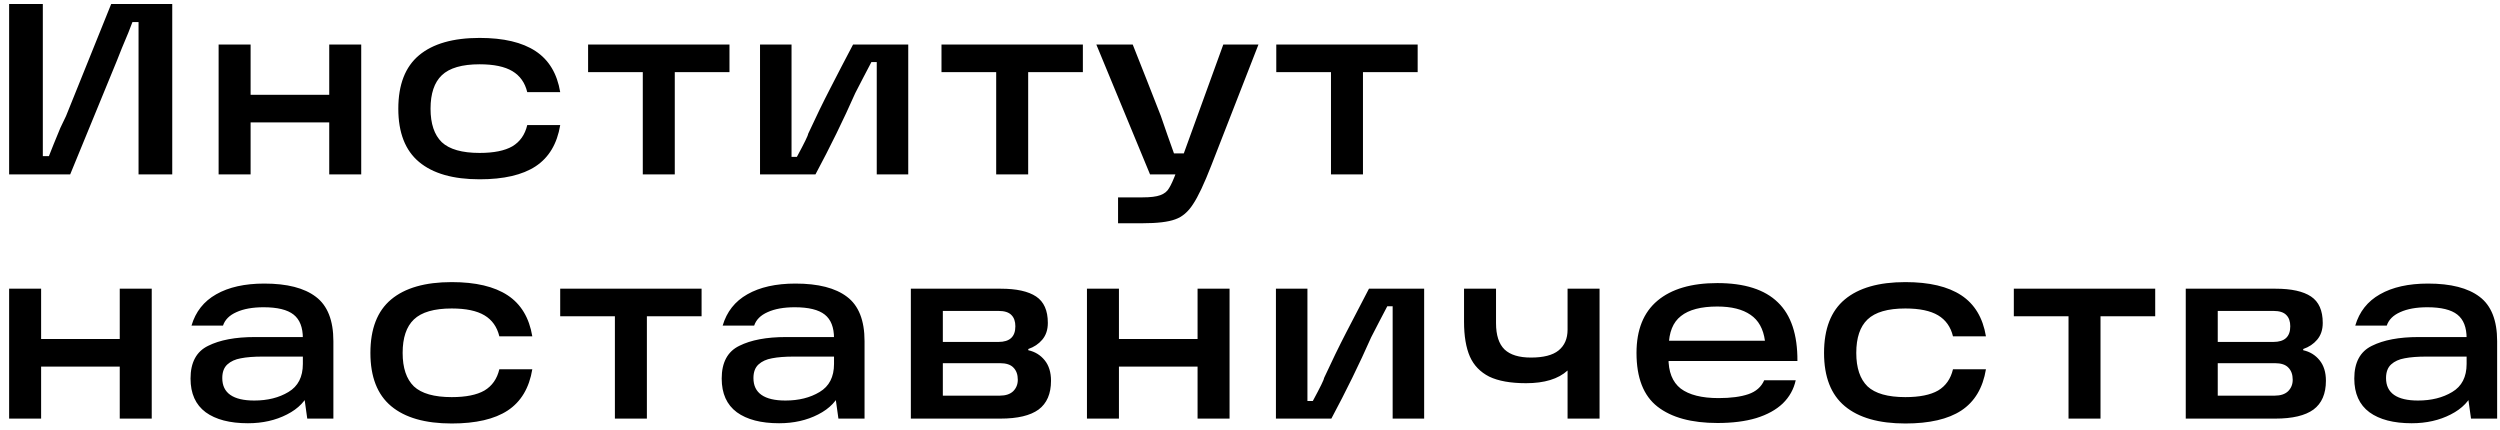 <?xml version="1.0" encoding="UTF-8"?> <svg xmlns="http://www.w3.org/2000/svg" width="215" height="37" viewBox="0 0 215 37" fill="none"> <path d="M0.785 0.342H3.683V13.425H4.208C4.418 12.879 4.747 12.067 5.195 10.989L5.678 9.981L9.563 0.342H14.813V15H11.915V1.896H11.39L11.033 2.82C10.627 3.772 10.298 4.577 10.046 5.235L6.035 15H0.785V0.342ZM28.314 3.828H31.065V15H28.314V3.828ZM18.801 3.828H21.552V15H18.801V3.828ZM21.132 8.154H28.881V10.527H21.132V8.154ZM41.248 15.42C38.966 15.42 37.23 14.923 36.04 13.929C34.85 12.935 34.255 11.409 34.255 9.351C34.255 7.279 34.85 5.746 36.04 4.752C37.23 3.758 38.966 3.261 41.248 3.261C43.306 3.261 44.909 3.639 46.057 4.395C47.205 5.151 47.912 6.327 48.178 7.923H45.343C45.147 7.111 44.72 6.509 44.062 6.117C43.404 5.725 42.466 5.529 41.248 5.529C39.736 5.529 38.651 5.844 37.993 6.474C37.349 7.09 37.027 8.049 37.027 9.351C37.027 10.639 37.349 11.598 37.993 12.228C38.651 12.844 39.736 13.152 41.248 13.152C42.466 13.152 43.404 12.963 44.062 12.585C44.72 12.193 45.147 11.584 45.343 10.758H48.178C47.912 12.368 47.205 13.551 46.057 14.307C44.923 15.049 43.32 15.42 41.248 15.42ZM50.576 3.828H62.735V6.201H58.031V15H55.28V6.201H50.576V3.828ZM65.362 3.828H68.072V13.488H68.534C69.177 12.298 69.499 11.64 69.499 11.514C70.157 10.086 70.794 8.777 71.41 7.587C72.026 6.383 72.677 5.13 73.364 3.828H78.109V15H75.4V5.34H74.939C74.715 5.774 74.484 6.215 74.246 6.663C74.022 7.111 73.79 7.559 73.552 8.007C72.531 10.317 71.389 12.648 70.129 15H65.362V3.828ZM80.968 3.828H93.127V6.201H88.423V15H85.672V6.201H80.968V3.828ZM96.153 16.974H98.253C98.939 16.974 99.45 16.911 99.786 16.785C100.136 16.659 100.388 16.456 100.542 16.176C100.71 15.91 100.913 15.462 101.151 14.832L101.403 14.307L105.204 3.828H108.228L104.175 14.223C103.559 15.805 103.034 16.918 102.6 17.562C102.18 18.22 101.669 18.654 101.067 18.864C100.465 19.088 99.527 19.2 98.253 19.2H96.153V16.974ZM94.284 3.828H97.413C97.791 4.766 98.19 5.774 98.61 6.852C99.03 7.916 99.436 8.952 99.828 9.96C100.024 10.506 100.213 11.052 100.395 11.598C100.591 12.13 100.78 12.662 100.962 13.194H102.537V15H98.904L94.284 3.828ZM109.76 3.828H121.919V6.201H117.215V15H114.464V6.201H109.76V3.828ZM10.298 24.828H13.049V36H10.298V24.828ZM0.785 24.828H3.536V36H0.785V24.828ZM3.116 29.154H10.865V31.527H3.116V29.154ZM22.728 24.387C24.688 24.387 26.165 24.765 27.159 25.521C28.167 26.277 28.671 27.551 28.671 29.343V36H26.424L26.067 33.438L26.676 33.543C26.34 34.439 25.675 35.139 24.681 35.643C23.701 36.147 22.581 36.399 21.321 36.399C19.767 36.399 18.556 36.084 17.688 35.454C16.82 34.81 16.386 33.844 16.386 32.556C16.386 31.17 16.89 30.232 17.898 29.742C18.906 29.238 20.243 28.986 21.909 28.986H26.571V30.666H22.602C21.832 30.666 21.202 30.715 20.712 30.813C20.236 30.897 19.851 31.072 19.557 31.338C19.263 31.604 19.116 31.996 19.116 32.514C19.116 33.158 19.347 33.641 19.809 33.963C20.271 34.285 20.957 34.446 21.867 34.446C23.015 34.446 23.995 34.201 24.807 33.711C25.633 33.221 26.046 32.416 26.046 31.296V29.091C26.046 28.153 25.78 27.474 25.248 27.054C24.716 26.634 23.855 26.424 22.665 26.424C21.727 26.424 20.95 26.564 20.334 26.844C19.732 27.11 19.347 27.495 19.179 27.999H16.47C16.82 26.809 17.527 25.913 18.591 25.311C19.669 24.695 21.048 24.387 22.728 24.387ZM38.848 36.42C36.566 36.42 34.83 35.923 33.64 34.929C32.45 33.935 31.855 32.409 31.855 30.351C31.855 28.279 32.45 26.746 33.64 25.752C34.83 24.758 36.566 24.261 38.848 24.261C40.906 24.261 42.509 24.639 43.657 25.395C44.805 26.151 45.512 27.327 45.778 28.923H42.943C42.747 28.111 42.32 27.509 41.662 27.117C41.004 26.725 40.066 26.529 38.848 26.529C37.336 26.529 36.251 26.844 35.593 27.474C34.949 28.09 34.627 29.049 34.627 30.351C34.627 31.639 34.949 32.598 35.593 33.228C36.251 33.844 37.336 34.152 38.848 34.152C40.066 34.152 41.004 33.963 41.662 33.585C42.32 33.193 42.747 32.584 42.943 31.758H45.778C45.512 33.368 44.805 34.551 43.657 35.307C42.523 36.049 40.92 36.42 38.848 36.42ZM48.177 24.828H60.336V27.201H55.632V36H52.881V27.201H48.177V24.828ZM68.408 24.387C70.368 24.387 71.845 24.765 72.839 25.521C73.847 26.277 74.351 27.551 74.351 29.343V36H72.104L71.747 33.438L72.356 33.543C72.02 34.439 71.355 35.139 70.361 35.643C69.381 36.147 68.261 36.399 67.001 36.399C65.447 36.399 64.236 36.084 63.368 35.454C62.5 34.81 62.066 33.844 62.066 32.556C62.066 31.17 62.57 30.232 63.578 29.742C64.586 29.238 65.923 28.986 67.589 28.986H72.251V30.666H68.282C67.512 30.666 66.882 30.715 66.392 30.813C65.916 30.897 65.531 31.072 65.237 31.338C64.943 31.604 64.796 31.996 64.796 32.514C64.796 33.158 65.027 33.641 65.489 33.963C65.951 34.285 66.637 34.446 67.547 34.446C68.695 34.446 69.675 34.201 70.487 33.711C71.313 33.221 71.726 32.416 71.726 31.296V29.091C71.726 28.153 71.46 27.474 70.928 27.054C70.396 26.634 69.535 26.424 68.345 26.424C67.407 26.424 66.63 26.564 66.014 26.844C65.412 27.11 65.027 27.495 64.859 27.999H62.15C62.5 26.809 63.207 25.913 64.271 25.311C65.349 24.695 66.728 24.387 68.408 24.387ZM88.434 30.12C89.008 30.246 89.477 30.533 89.841 30.981C90.205 31.429 90.387 32.017 90.387 32.745C90.387 33.865 90.03 34.691 89.316 35.223C88.602 35.741 87.51 36 86.04 36H78.333V24.828H86.061C87.419 24.828 88.434 25.052 89.106 25.5C89.778 25.948 90.114 26.704 90.114 27.768C90.114 28.356 89.953 28.839 89.631 29.217C89.323 29.581 88.924 29.847 88.434 30.015V30.12ZM85.977 34.026C86.481 34.026 86.866 33.9 87.132 33.648C87.398 33.382 87.531 33.053 87.531 32.661C87.531 32.213 87.405 31.863 87.153 31.611C86.915 31.359 86.53 31.233 85.998 31.233H80.286V29.406H85.872C86.838 29.406 87.321 28.958 87.321 28.062C87.321 27.642 87.209 27.32 86.985 27.096C86.761 26.858 86.39 26.739 85.872 26.739H79.908L81.084 25.773V34.992L79.908 34.026H85.977ZM102.991 24.828H105.742V36H102.991V24.828ZM93.478 24.828H96.229V36H93.478V24.828ZM95.809 29.154H103.558V31.527H95.809V29.154ZM109.73 24.828H112.439V34.488H112.901C113.545 33.298 113.867 32.64 113.867 32.514C114.525 31.086 115.162 29.777 115.778 28.587C116.394 27.383 117.045 26.13 117.731 24.828H122.477V36H119.768V26.34H119.306C119.082 26.774 118.851 27.215 118.613 27.663C118.389 28.111 118.158 28.559 117.92 29.007C116.898 31.317 115.757 33.648 114.497 36H109.73V24.828ZM125.907 24.828H128.658V27.789C128.658 28.825 128.903 29.581 129.393 30.057C129.883 30.519 130.639 30.75 131.661 30.75C132.739 30.75 133.53 30.547 134.034 30.141C134.552 29.721 134.811 29.126 134.811 28.356V24.828H137.562V36H134.811V31.863C134.013 32.591 132.823 32.955 131.241 32.955C129.911 32.955 128.854 32.766 128.07 32.388C127.3 31.996 126.747 31.422 126.411 30.666C126.075 29.896 125.907 28.895 125.907 27.663V24.828ZM147.711 36.378C145.471 36.378 143.749 35.909 142.545 34.971C141.341 34.033 140.739 32.493 140.739 30.351C140.739 28.363 141.341 26.865 142.545 25.857C143.749 24.849 145.464 24.345 147.69 24.345C150.028 24.345 151.764 24.898 152.898 26.004C154.032 27.096 154.592 28.776 154.578 31.044H142.461V29.301H151.785C151.645 28.279 151.232 27.537 150.546 27.075C149.86 26.599 148.908 26.361 147.69 26.361C146.29 26.361 145.247 26.634 144.561 27.18C143.875 27.712 143.525 28.58 143.511 29.784V30.267C143.497 30.351 143.49 30.428 143.49 30.498C143.49 30.568 143.49 30.652 143.49 30.75C143.476 31.968 143.826 32.857 144.54 33.417C145.268 33.963 146.353 34.236 147.795 34.236C148.845 34.236 149.699 34.124 150.357 33.9C151.015 33.676 151.47 33.277 151.722 32.703H154.431C154.263 33.473 153.892 34.138 153.318 34.698C152.744 35.244 151.981 35.664 151.029 35.958C150.091 36.238 148.985 36.378 147.711 36.378ZM163.861 36.42C161.579 36.42 159.843 35.923 158.653 34.929C157.463 33.935 156.868 32.409 156.868 30.351C156.868 28.279 157.463 26.746 158.653 25.752C159.843 24.758 161.579 24.261 163.861 24.261C165.919 24.261 167.522 24.639 168.67 25.395C169.818 26.151 170.525 27.327 170.791 28.923H167.956C167.76 28.111 167.333 27.509 166.675 27.117C166.017 26.725 165.079 26.529 163.861 26.529C162.349 26.529 161.264 26.844 160.606 27.474C159.962 28.09 159.64 29.049 159.64 30.351C159.64 31.639 159.962 32.598 160.606 33.228C161.264 33.844 162.349 34.152 163.861 34.152C165.079 34.152 166.017 33.963 166.675 33.585C167.333 33.193 167.76 32.584 167.956 31.758H170.791C170.525 33.368 169.818 34.551 168.67 35.307C167.536 36.049 165.933 36.42 163.861 36.42ZM173.189 24.828H185.348V27.201H180.644V36H177.893V27.201H173.189V24.828ZM198.076 30.12C198.65 30.246 199.119 30.533 199.483 30.981C199.847 31.429 200.029 32.017 200.029 32.745C200.029 33.865 199.672 34.691 198.958 35.223C198.244 35.741 197.152 36 195.682 36H187.975V24.828H195.703C197.061 24.828 198.076 25.052 198.748 25.5C199.42 25.948 199.756 26.704 199.756 27.768C199.756 28.356 199.595 28.839 199.273 29.217C198.965 29.581 198.566 29.847 198.076 30.015V30.12ZM195.619 34.026C196.123 34.026 196.508 33.9 196.774 33.648C197.04 33.382 197.173 33.053 197.173 32.661C197.173 32.213 197.047 31.863 196.795 31.611C196.557 31.359 196.172 31.233 195.64 31.233H189.928V29.406H195.514C196.48 29.406 196.963 28.958 196.963 28.062C196.963 27.642 196.851 27.32 196.627 27.096C196.403 26.858 196.032 26.739 195.514 26.739H189.55L190.726 25.773V34.992L189.55 34.026H195.619ZM208.811 24.387C210.771 24.387 212.248 24.765 213.242 25.521C214.25 26.277 214.754 27.551 214.754 29.343V36H212.507L212.15 33.438L212.759 33.543C212.423 34.439 211.758 35.139 210.764 35.643C209.784 36.147 208.664 36.399 207.404 36.399C205.85 36.399 204.639 36.084 203.771 35.454C202.903 34.81 202.469 33.844 202.469 32.556C202.469 31.17 202.973 30.232 203.981 29.742C204.989 29.238 206.326 28.986 207.992 28.986H212.654V30.666H208.685C207.915 30.666 207.285 30.715 206.795 30.813C206.319 30.897 205.934 31.072 205.64 31.338C205.346 31.604 205.199 31.996 205.199 32.514C205.199 33.158 205.43 33.641 205.892 33.963C206.354 34.285 207.04 34.446 207.95 34.446C209.098 34.446 210.078 34.201 210.89 33.711C211.716 33.221 212.129 32.416 212.129 31.296V29.091C212.129 28.153 211.863 27.474 211.331 27.054C210.799 26.634 209.938 26.424 208.748 26.424C207.81 26.424 207.033 26.564 206.417 26.844C205.815 27.11 205.43 27.495 205.262 27.999H202.553C202.903 26.809 203.61 25.913 204.674 25.311C205.752 24.695 207.131 24.387 208.811 24.387Z" fill="black"></path> </svg> 